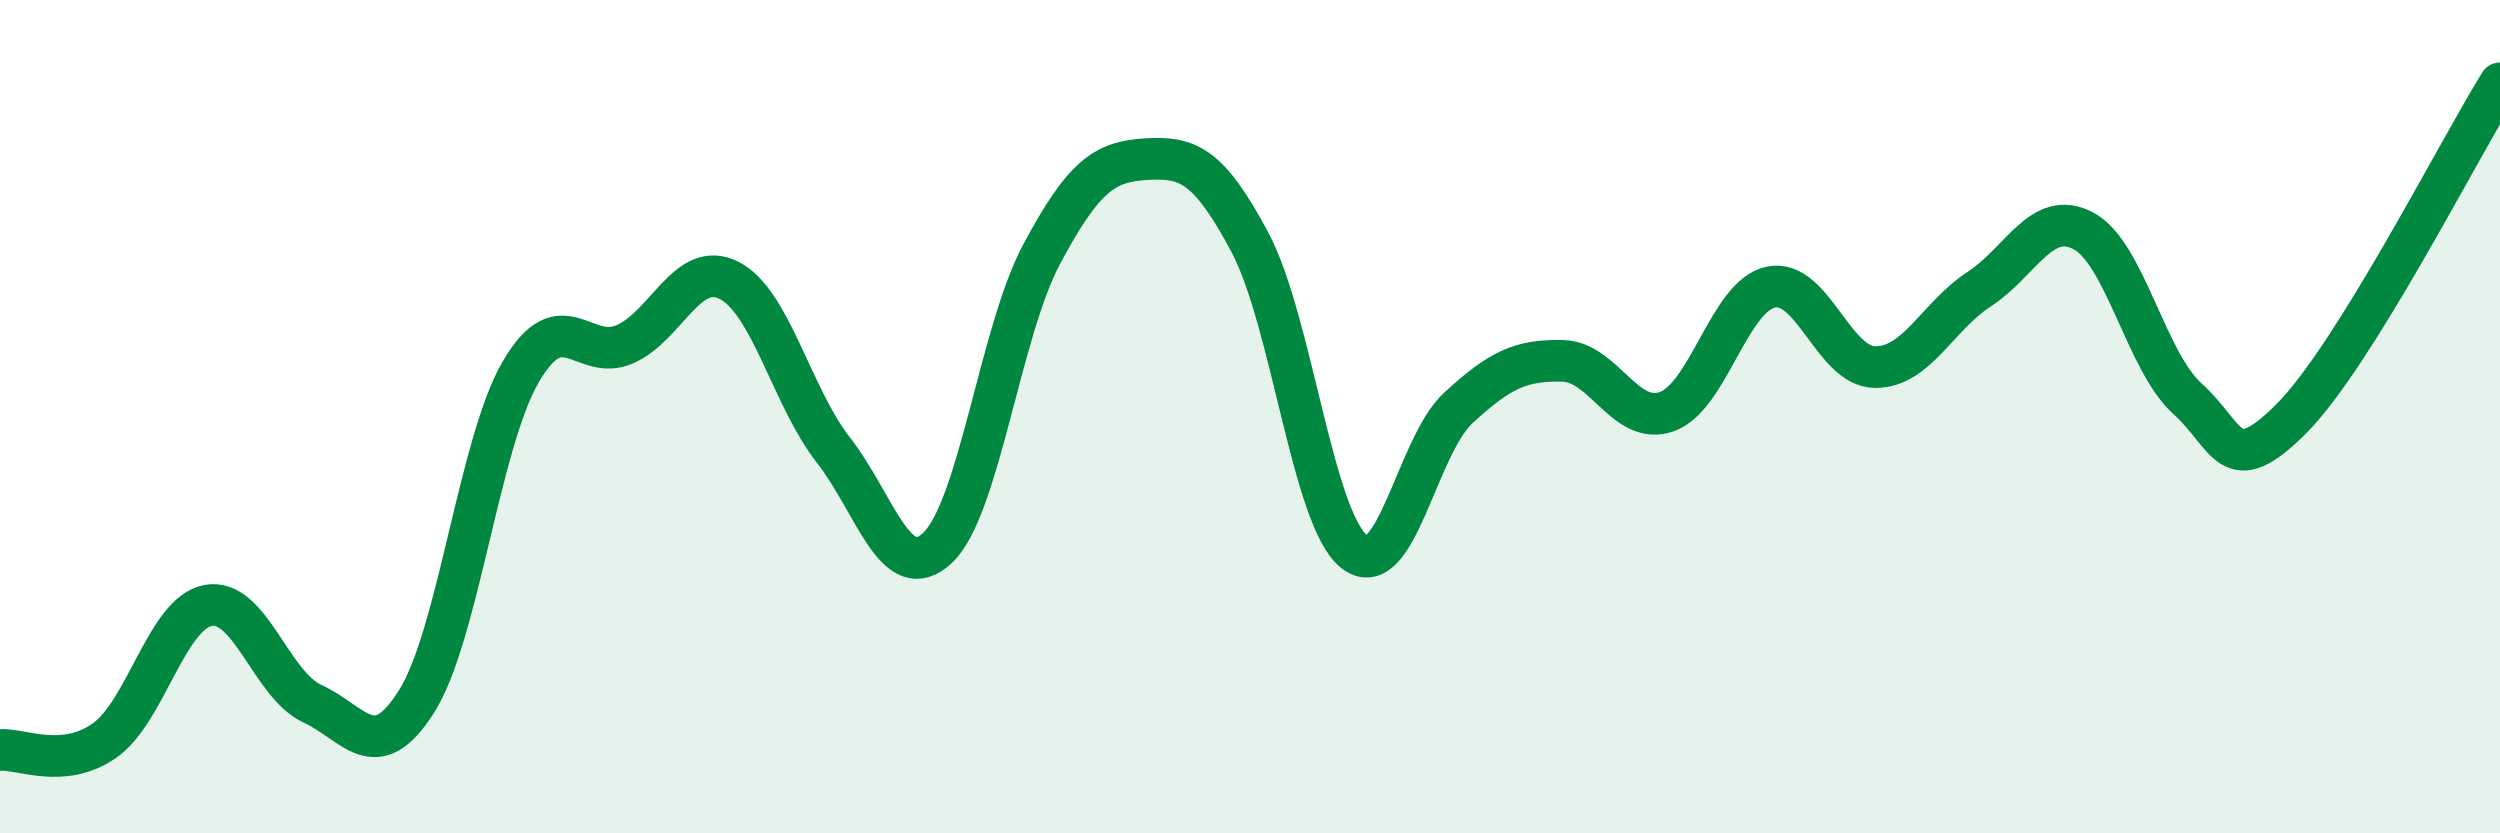 
    <svg width="60" height="20" viewBox="0 0 60 20" xmlns="http://www.w3.org/2000/svg">
      <path
        d="M 0,18 C 0.5,17.96 1.5,18.47 2.5,17.78 C 3.5,17.09 4,14.71 5,14.53 C 6,14.35 6.5,16.43 7.5,16.89 C 8.5,17.35 9,18.42 10,16.83 C 11,15.24 11.5,10.63 12.5,8.92 C 13.5,7.21 14,8.7 15,8.26 C 16,7.82 16.5,6.22 17.5,6.73 C 18.5,7.24 19,9.52 20,10.8 C 21,12.08 21.5,14.09 22.5,13.15 C 23.5,12.21 24,7.97 25,6.1 C 26,4.23 26.5,3.88 27.5,3.82 C 28.5,3.76 29,3.94 30,5.82 C 31,7.7 31.5,12.45 32.5,13.24 C 33.5,14.03 34,10.71 35,9.79 C 36,8.87 36.5,8.64 37.5,8.66 C 38.5,8.68 39,10.23 40,9.88 C 41,9.53 41.5,7.1 42.5,6.89 C 43.5,6.68 44,8.8 45,8.81 C 46,8.82 46.5,7.59 47.5,6.94 C 48.5,6.29 49,5.01 50,5.54 C 51,6.07 51.5,8.67 52.5,9.57 C 53.5,10.47 53.5,11.55 55,10.04 C 56.5,8.53 59,3.61 60,2L60 20L0 20Z"
        fill="#008740"
        opacity="0.1"
        stroke-linecap="round"
        stroke-linejoin="round"
      />
      <path
        d="M 0,18 C 0.5,17.96 1.5,18.47 2.5,17.78 C 3.5,17.09 4,14.71 5,14.53 C 6,14.35 6.5,16.43 7.5,16.89 C 8.5,17.35 9,18.42 10,16.83 C 11,15.24 11.5,10.63 12.5,8.92 C 13.5,7.21 14,8.7 15,8.26 C 16,7.82 16.5,6.22 17.5,6.73 C 18.5,7.24 19,9.52 20,10.8 C 21,12.08 21.5,14.09 22.5,13.15 C 23.5,12.21 24,7.97 25,6.1 C 26,4.23 26.5,3.88 27.5,3.82 C 28.5,3.76 29,3.94 30,5.82 C 31,7.7 31.5,12.45 32.5,13.24 C 33.5,14.03 34,10.71 35,9.79 C 36,8.87 36.5,8.64 37.5,8.66 C 38.5,8.68 39,10.23 40,9.88 C 41,9.53 41.5,7.1 42.5,6.89 C 43.5,6.68 44,8.8 45,8.81 C 46,8.82 46.5,7.59 47.5,6.94 C 48.5,6.29 49,5.01 50,5.54 C 51,6.07 51.5,8.67 52.5,9.57 C 53.5,10.47 53.5,11.55 55,10.04 C 56.5,8.53 59,3.61 60,2"
        stroke="#008740"
        stroke-width="1"
        fill="none"
        stroke-linecap="round"
        stroke-linejoin="round"
      />
    </svg>
  
